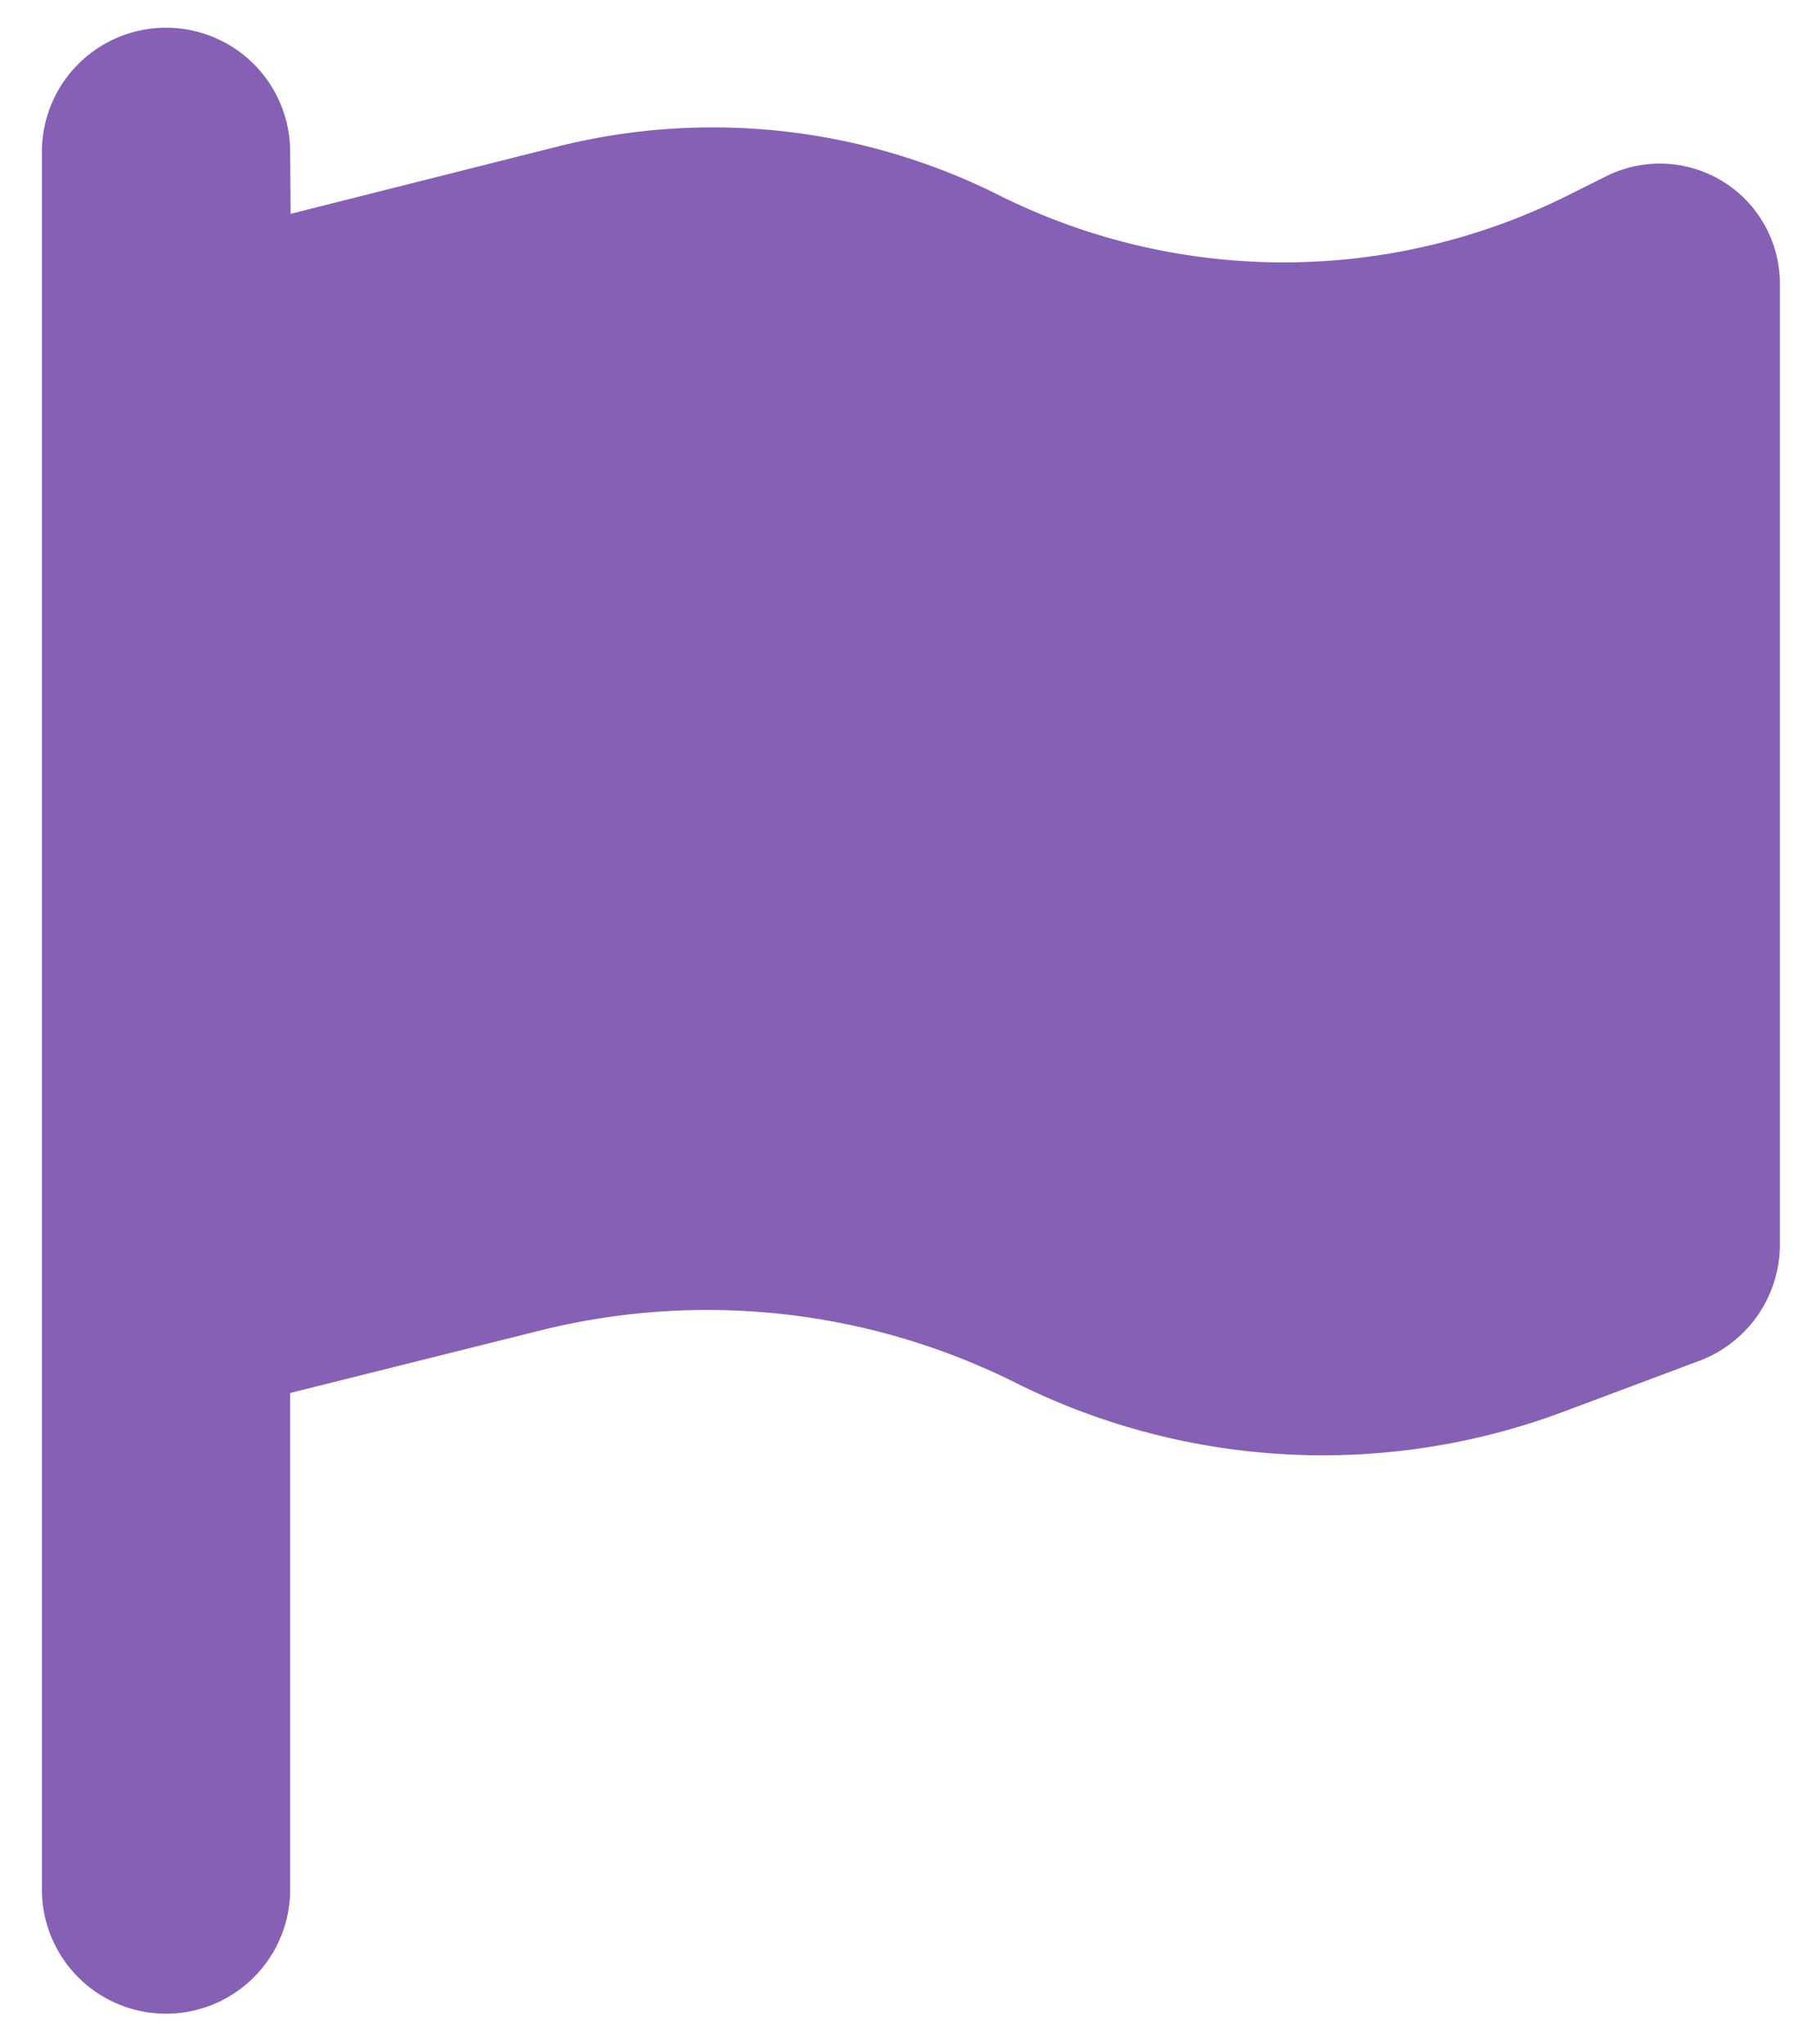 <svg height="18" viewBox="0 0 16 18" width="16" xmlns="http://www.w3.org/2000/svg" xmlns:xlink="http://www.w3.org/1999/xlink"><clipPath id="a"><path d="m0-.244h16v18h-16z"/></clipPath><g clip-path="url(#a)" transform="translate(0 .244)"><path d="m2.186 1.093a1.093 1.093 0 0 0 -2.186 0v15.3a1.093 1.093 0 0 0 2.186 0v-4.372l2.2-.55a6.073 6.073 0 0 1 4.184.458 6.048 6.048 0 0 0 4.839.253l1.185-.444a1.094 1.094 0 0 0 .71-1.025v-8.459a1.057 1.057 0 0 0 -1.53-.946l-.328.164a5.606 5.606 0 0 1 -5.024 0 5.618 5.618 0 0 0 -3.876-.427l-2.356.594z" fill="#8660b5" transform="translate(.369)"/></g></svg>